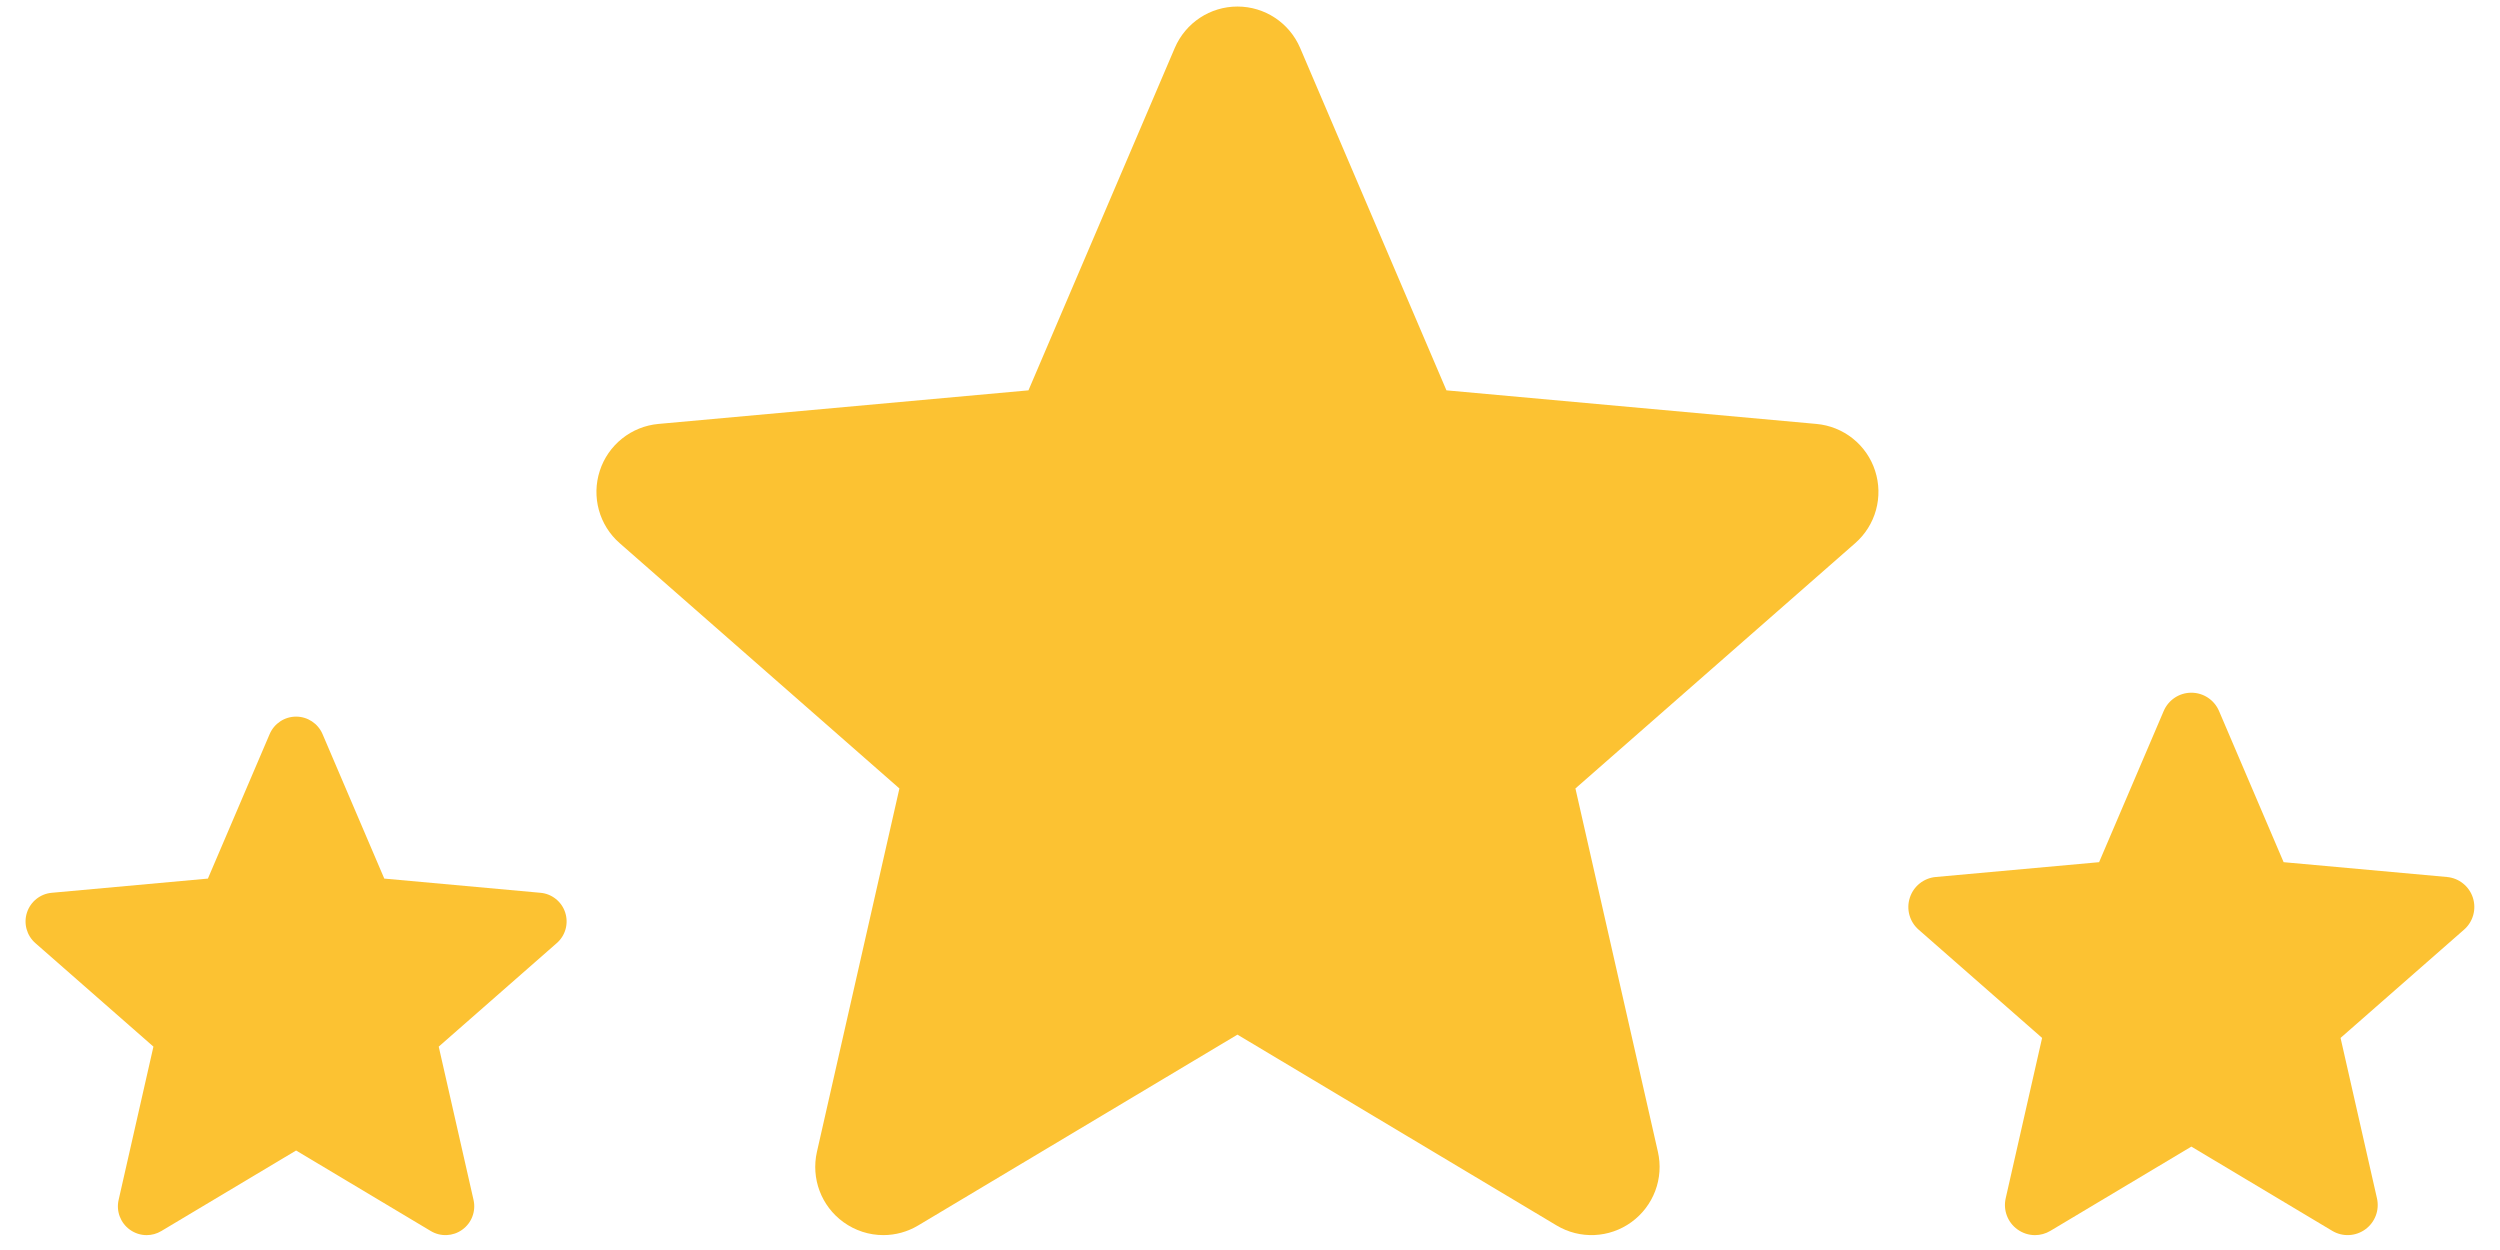 <?xml version="1.0" encoding="UTF-8"?> <svg xmlns="http://www.w3.org/2000/svg" width="94" height="47" viewBox="0 0 94 47" fill="none"><path d="M70.504 17.702C70.35 17.224 70.058 16.802 69.666 16.489C69.274 16.176 68.798 15.985 68.299 15.94L54.386 14.677L48.884 1.8C48.478 0.856 47.554 0.246 46.528 0.246C45.502 0.246 44.578 0.856 44.172 1.802L38.67 14.677L24.755 15.94C24.256 15.986 23.781 16.177 23.389 16.491C22.998 16.804 22.706 17.225 22.552 17.702C22.235 18.678 22.528 19.749 23.301 20.424L33.818 29.646L30.717 43.307C30.49 44.311 30.879 45.349 31.713 45.952C32.161 46.276 32.685 46.44 33.213 46.44C33.669 46.44 34.121 46.318 34.527 46.075L46.528 38.902L58.525 46.075C59.403 46.603 60.509 46.555 61.341 45.952C61.748 45.657 62.059 45.249 62.237 44.779C62.414 44.309 62.449 43.797 62.337 43.307L59.236 29.646L69.753 20.425C70.131 20.095 70.404 19.661 70.537 19.177C70.671 18.692 70.659 18.18 70.504 17.702Z" fill="#FCC232"></path><path d="M92.98 33.753C92.912 33.542 92.783 33.356 92.61 33.218C92.437 33.079 92.227 32.995 92.006 32.975L85.864 32.418L83.435 26.733C83.256 26.316 82.848 26.046 82.395 26.046C81.942 26.046 81.534 26.316 81.355 26.734L78.926 32.418L72.782 32.975C72.562 32.995 72.352 33.08 72.179 33.218C72.006 33.356 71.878 33.542 71.81 33.753C71.669 34.184 71.799 34.657 72.14 34.955L76.783 39.026L75.414 45.057C75.314 45.501 75.486 45.959 75.854 46.225C76.052 46.368 76.283 46.441 76.516 46.441C76.718 46.441 76.917 46.386 77.096 46.279L82.395 43.112L87.691 46.279C88.079 46.512 88.567 46.491 88.934 46.225C89.114 46.095 89.251 45.915 89.33 45.707C89.408 45.5 89.423 45.273 89.374 45.057L88.005 39.026L92.648 34.955C92.815 34.81 92.935 34.618 92.994 34.404C93.053 34.19 93.048 33.964 92.98 33.753Z" fill="#FCC232"></path><path d="M21.252 34.312C21.187 34.11 21.064 33.932 20.898 33.8C20.733 33.668 20.532 33.587 20.321 33.569L14.449 33.035L12.127 27.601C11.956 27.203 11.566 26.945 11.133 26.945C10.7 26.945 10.31 27.203 10.139 27.602L7.817 33.035L1.944 33.569C1.733 33.588 1.533 33.669 1.368 33.801C1.202 33.933 1.079 34.111 1.014 34.312C0.88 34.724 1.004 35.176 1.33 35.461L5.769 39.353L4.46 45.118C4.364 45.542 4.529 45.98 4.88 46.234C5.069 46.371 5.291 46.441 5.514 46.441C5.706 46.441 5.897 46.389 6.068 46.286L11.133 43.259L16.196 46.286C16.567 46.509 17.034 46.489 17.384 46.234C17.556 46.11 17.688 45.938 17.762 45.739C17.837 45.541 17.852 45.325 17.805 45.118L16.496 39.353L20.934 35.461C21.094 35.322 21.209 35.139 21.266 34.934C21.322 34.73 21.317 34.514 21.252 34.312Z" fill="#FCC232"></path></svg> 